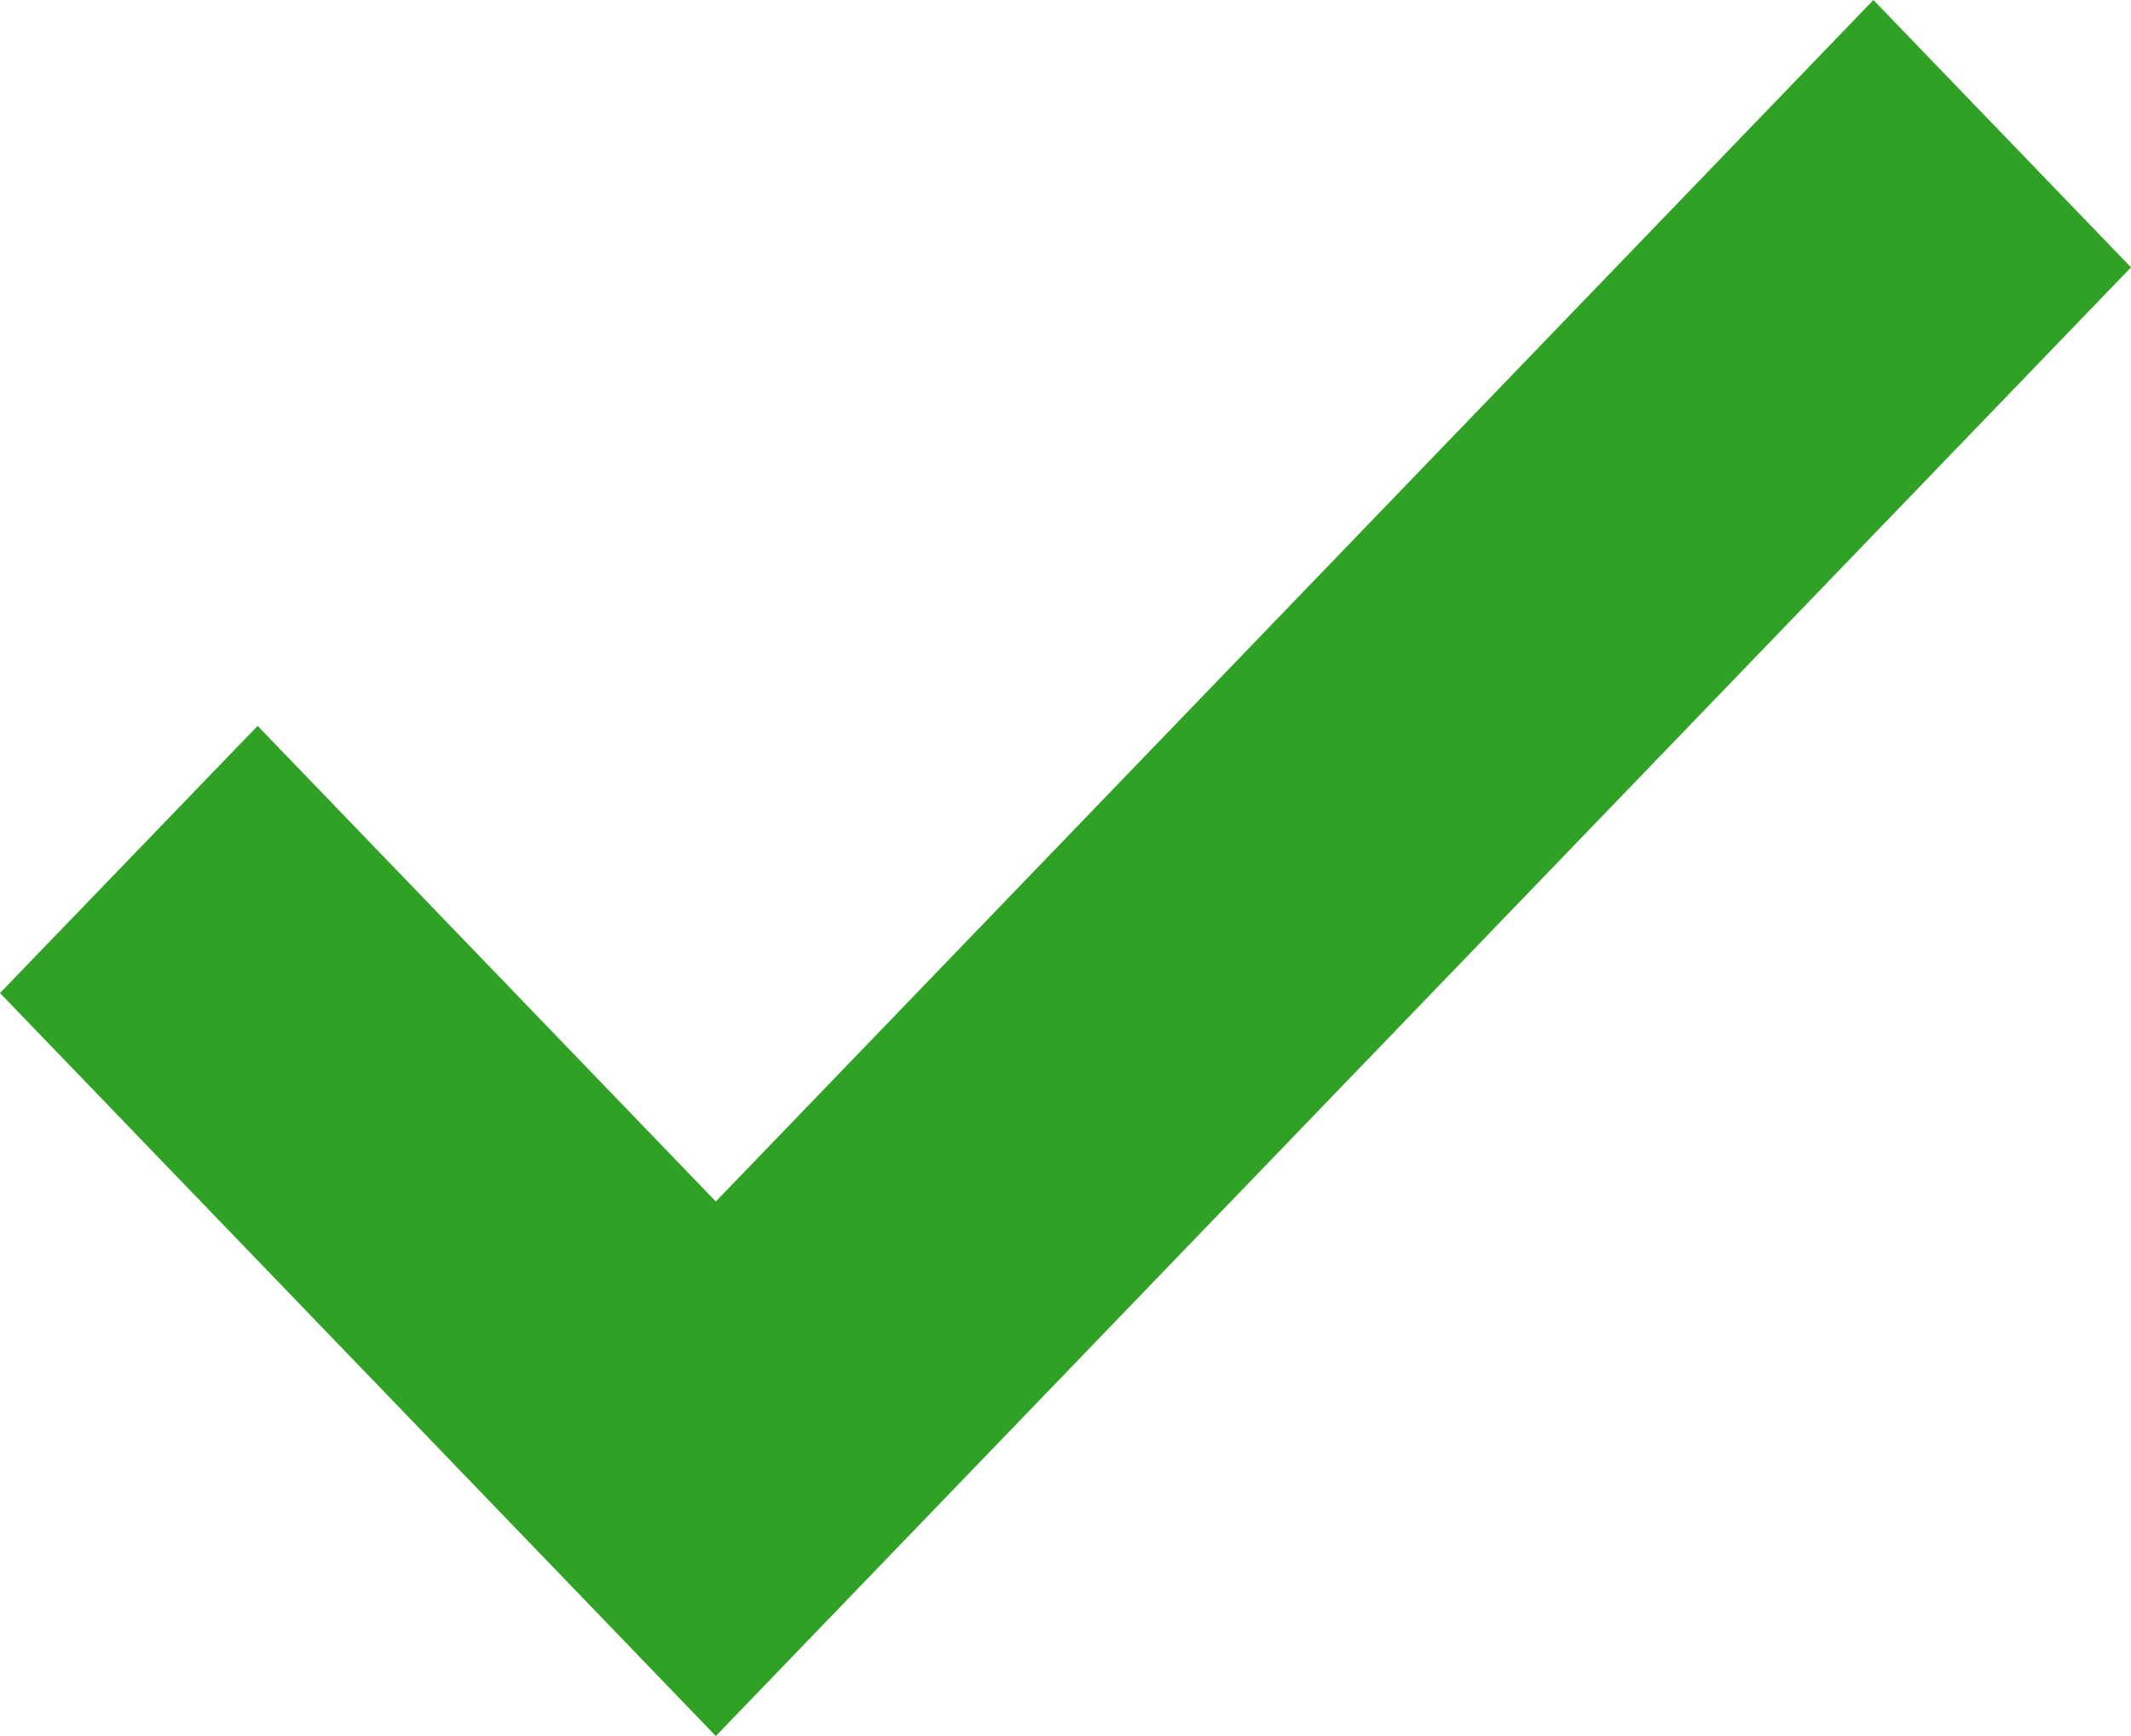 <?xml version="1.0" encoding="UTF-8"?> <svg xmlns="http://www.w3.org/2000/svg" width="108" height="88" viewBox="0 0 108 88" fill="none"> <path d="M36.278 88L0 50.338L13.056 36.795L36.278 60.904L94.945 0L108 13.553L36.278 88Z" fill="#2FA124"></path> </svg> 